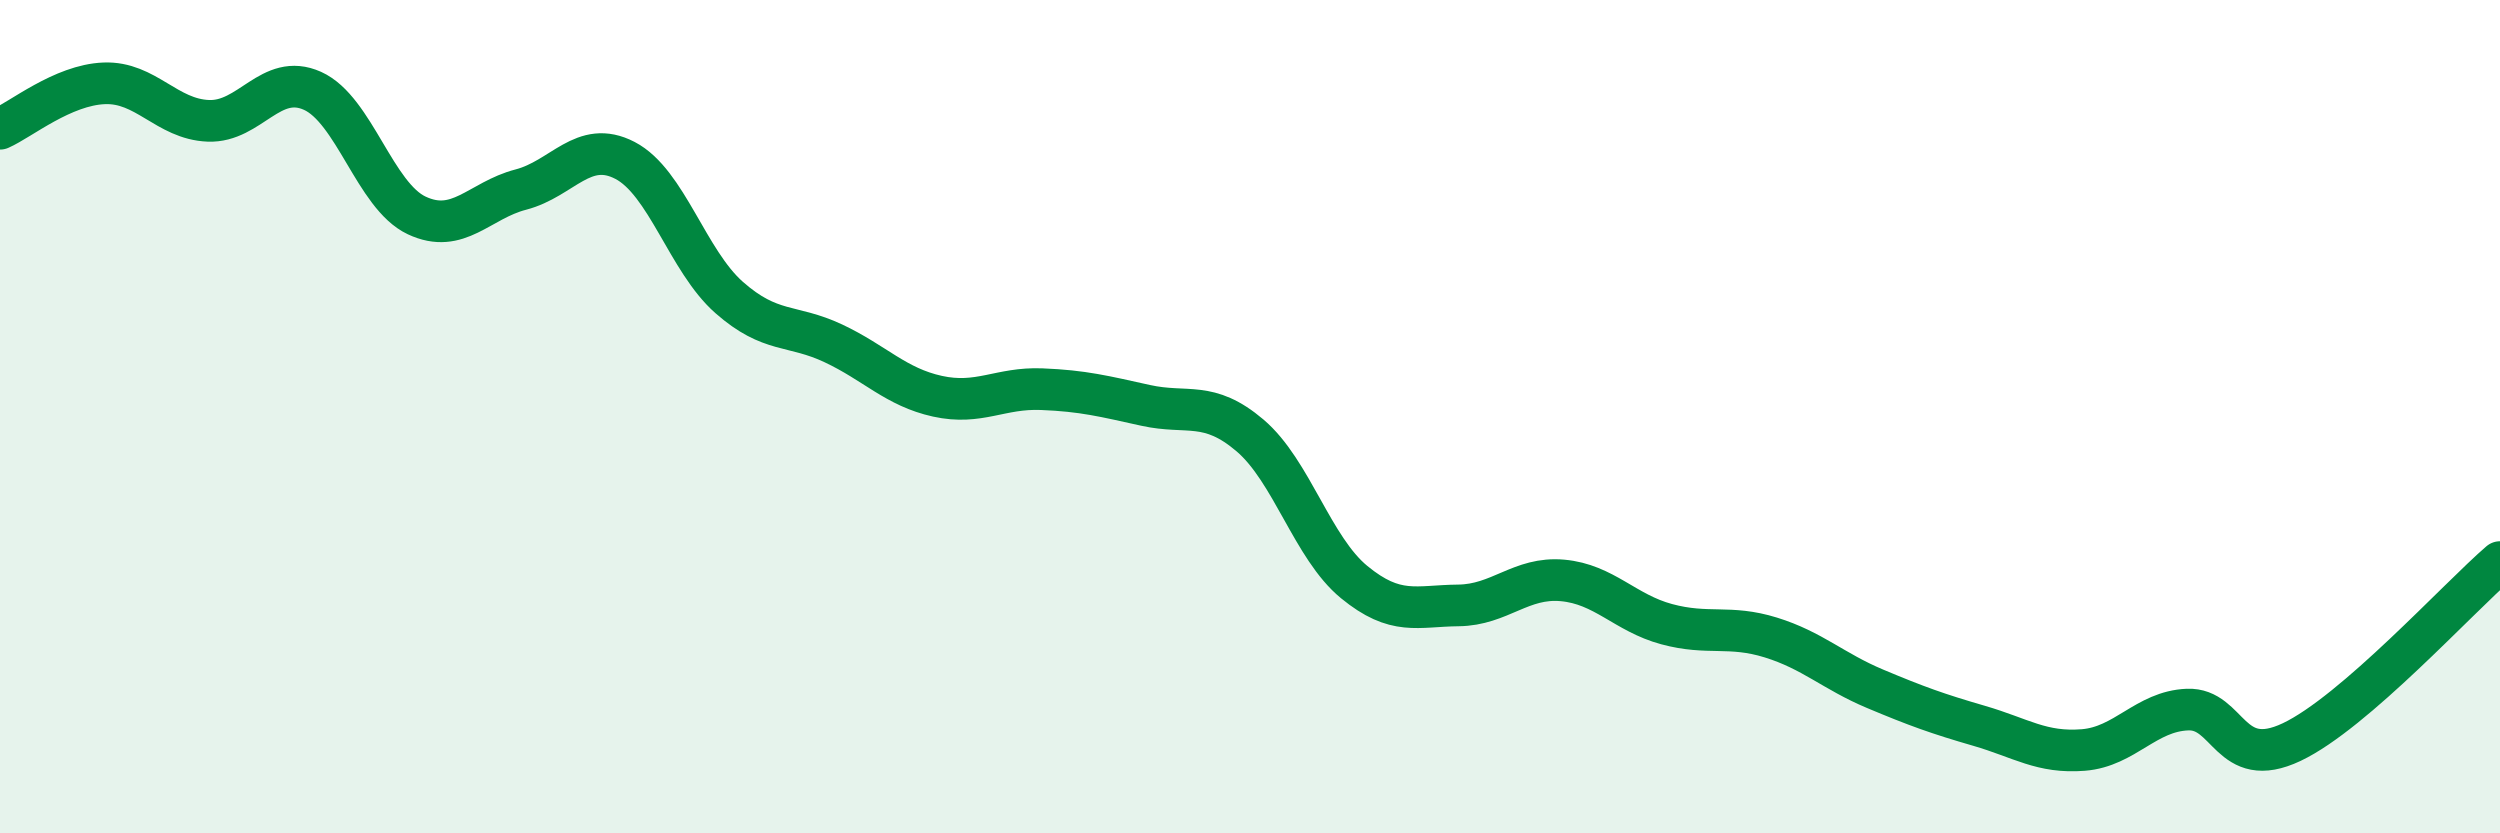 
    <svg width="60" height="20" viewBox="0 0 60 20" xmlns="http://www.w3.org/2000/svg">
      <path
        d="M 0,3.09 C 0.5,2.87 1.5,2.04 2.5,2 C 3.5,1.96 4,2.86 5,2.9 C 6,2.94 6.5,1.73 7.5,2.18 C 8.5,2.63 9,4.7 10,5.17 C 11,5.64 11.5,4.81 12.5,4.55 C 13.5,4.29 14,3.33 15,3.85 C 16,4.37 16.5,6.26 17.5,7.14 C 18.5,8.02 19,7.77 20,8.24 C 21,8.71 21.5,9.29 22.5,9.51 C 23.5,9.73 24,9.3 25,9.34 C 26,9.38 26.5,9.51 27.5,9.73 C 28.5,9.95 29,9.6 30,10.45 C 31,11.3 31.5,13.15 32.5,13.97 C 33.5,14.79 34,14.54 35,14.53 C 36,14.52 36.5,13.84 37.5,13.93 C 38.5,14.02 39,14.71 40,14.98 C 41,15.25 41.5,14.99 42.5,15.3 C 43.5,15.61 44,16.11 45,16.53 C 46,16.95 46.5,17.13 47.5,17.42 C 48.5,17.71 49,18.08 50,18 C 51,17.92 51.5,17.07 52.5,17.03 C 53.5,16.99 53.5,18.52 55,17.81 C 56.5,17.1 59,14.35 60,13.49L60 20L0 20Z"
        fill="#008740"
        opacity="0.1"
        stroke-linecap="round"
        stroke-linejoin="round"
      />
      <path
        d="M 0,3.09 C 0.5,2.87 1.5,2.04 2.5,2 C 3.5,1.96 4,2.86 5,2.9 C 6,2.94 6.5,1.73 7.5,2.18 C 8.5,2.63 9,4.7 10,5.17 C 11,5.64 11.5,4.81 12.5,4.55 C 13.5,4.29 14,3.33 15,3.85 C 16,4.37 16.5,6.26 17.5,7.14 C 18.5,8.02 19,7.77 20,8.24 C 21,8.71 21.5,9.29 22.5,9.51 C 23.5,9.73 24,9.3 25,9.34 C 26,9.38 26.5,9.51 27.5,9.73 C 28.5,9.95 29,9.6 30,10.45 C 31,11.3 31.5,13.15 32.5,13.97 C 33.5,14.79 34,14.54 35,14.53 C 36,14.52 36.5,13.84 37.5,13.93 C 38.5,14.02 39,14.71 40,14.98 C 41,15.25 41.5,14.99 42.5,15.3 C 43.5,15.61 44,16.11 45,16.53 C 46,16.95 46.5,17.13 47.5,17.42 C 48.5,17.71 49,18.08 50,18 C 51,17.92 51.5,17.07 52.5,17.03 C 53.5,16.99 53.5,18.52 55,17.81 C 56.5,17.1 59,14.35 60,13.49"
        stroke="#008740"
        stroke-width="1"
        fill="none"
        stroke-linecap="round"
        stroke-linejoin="round"
      />
    </svg>
  